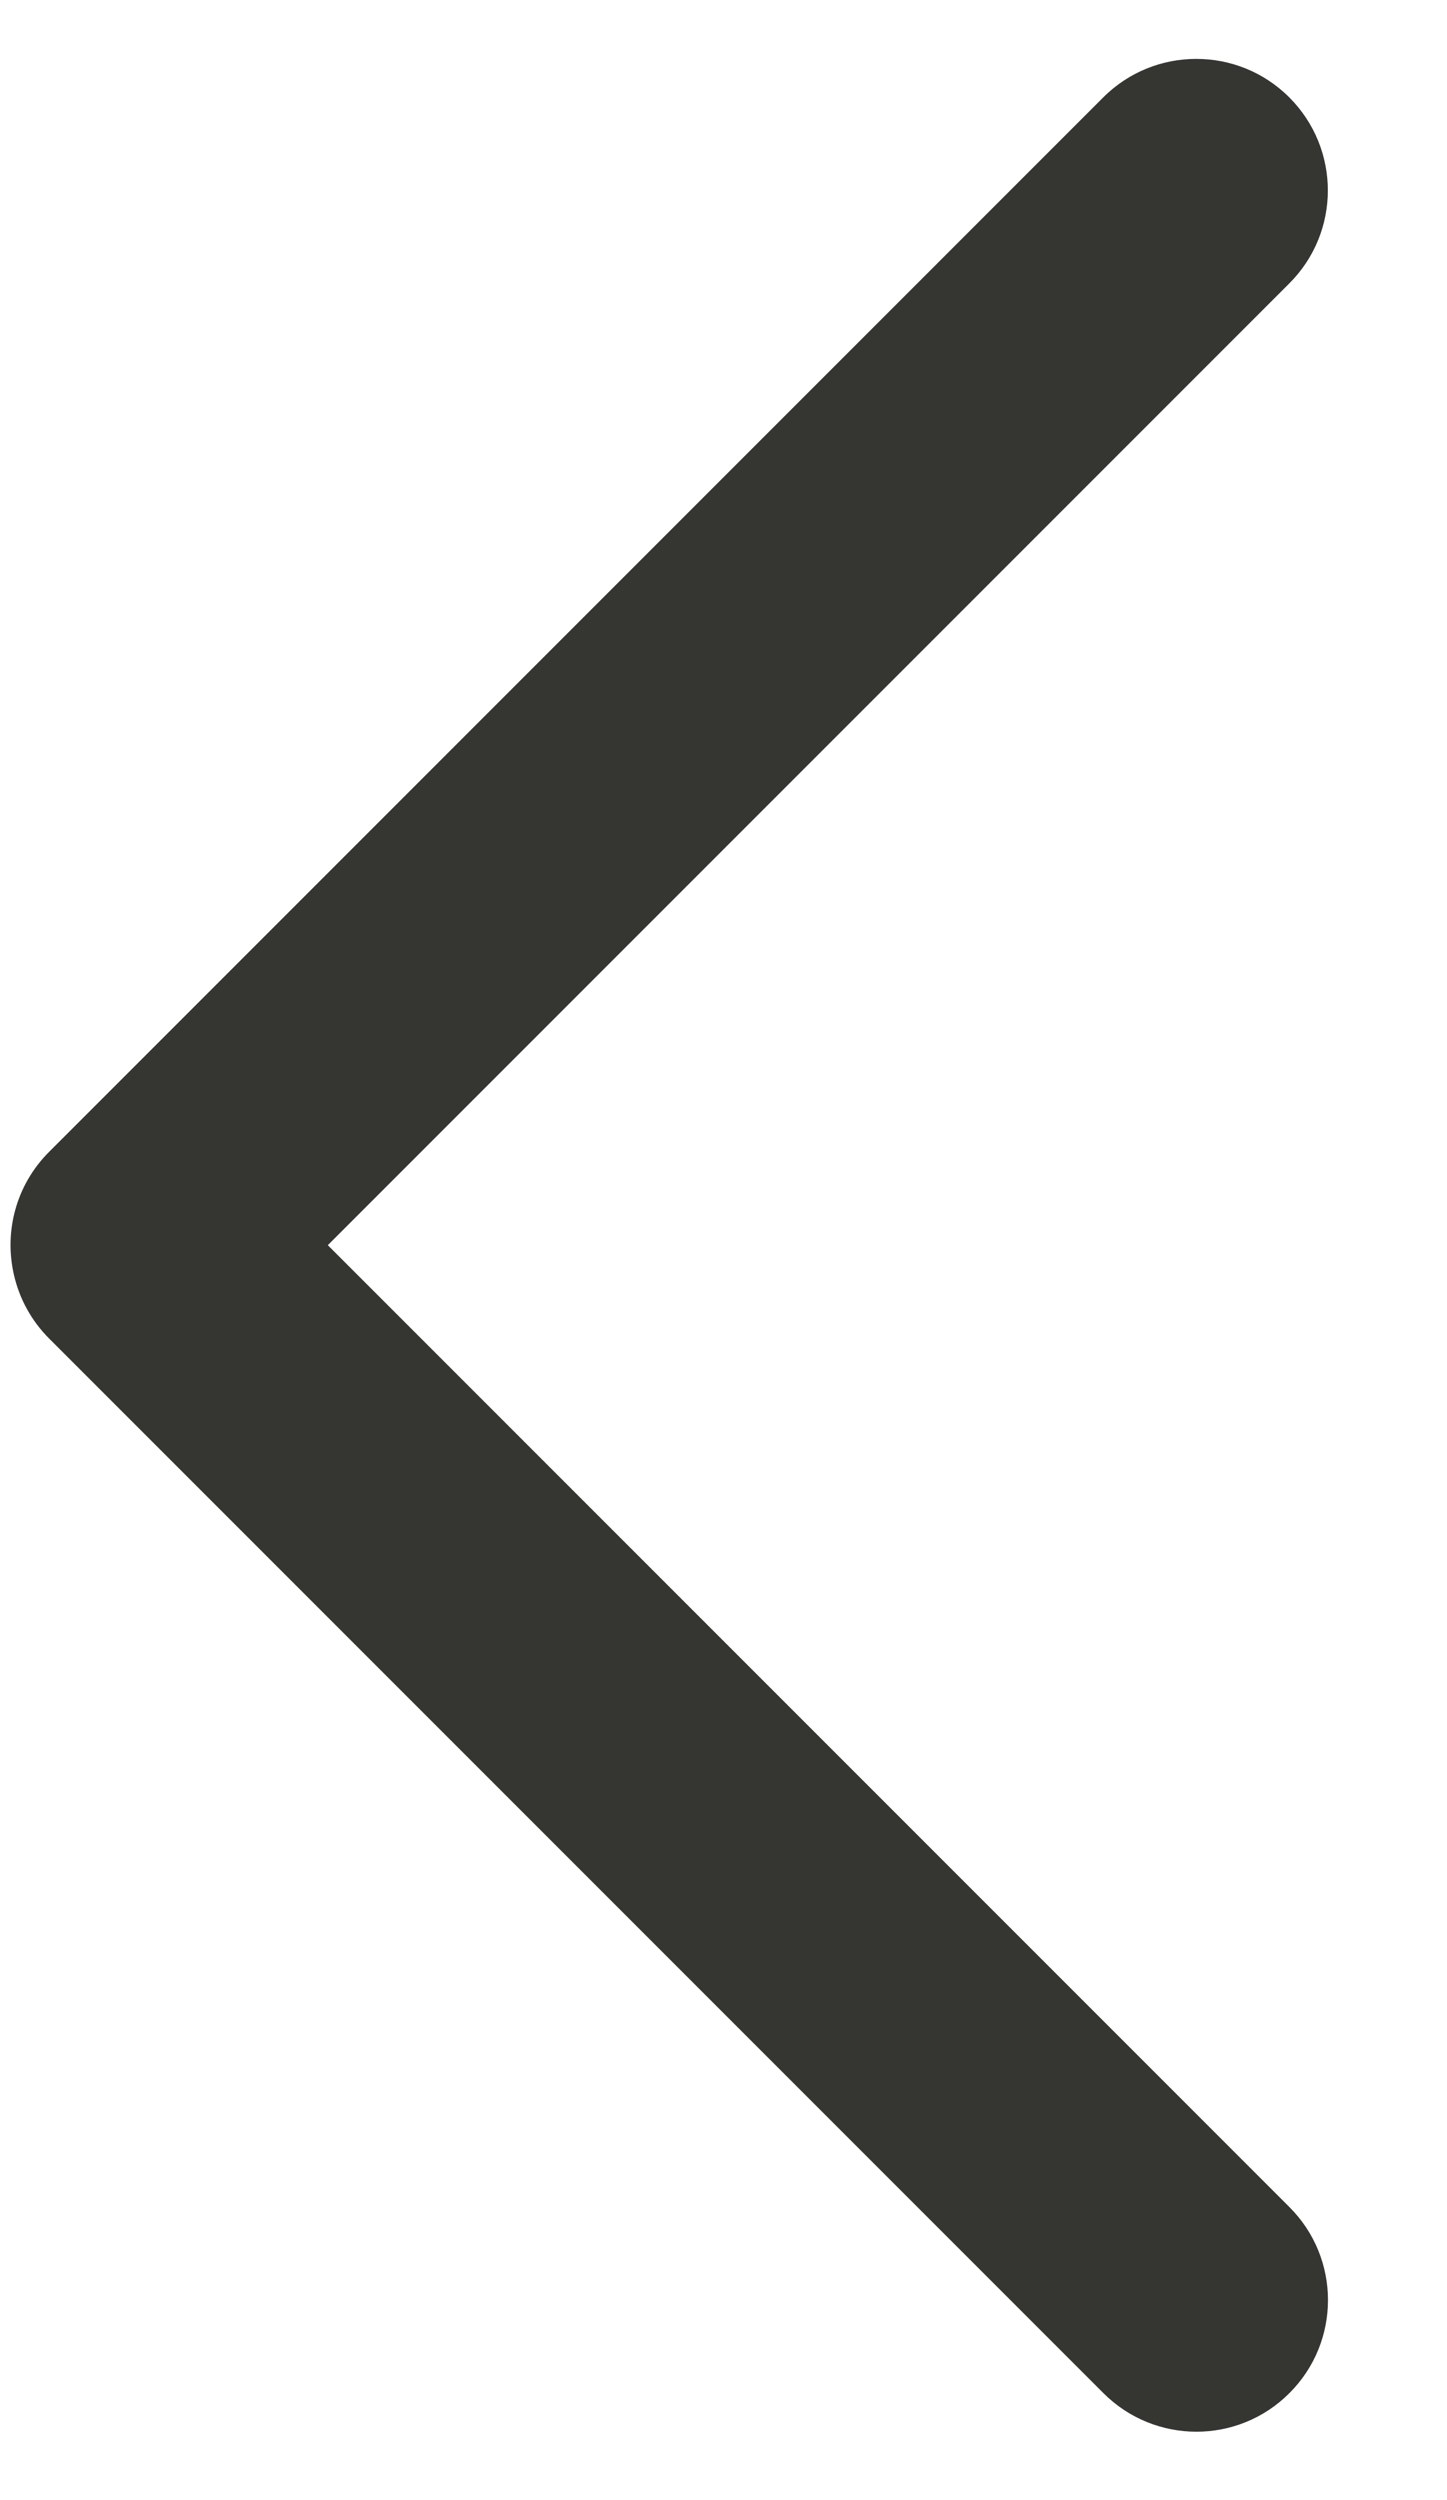 <svg width="11" height="19" viewBox="0 0 11 19" fill="none" xmlns="http://www.w3.org/2000/svg">
<path fill-rule="evenodd" clip-rule="evenodd" d="M0.107 9.693C0.03 9.366 0.118 9.009 0.373 8.754L8.387 0.74C8.777 0.35 9.411 0.35 9.801 0.74C10.192 1.131 10.192 1.764 9.801 2.154L2.492 9.463L9.802 16.773C10.193 17.163 10.193 17.797 9.802 18.187C9.412 18.578 8.779 18.578 8.388 18.187L0.374 10.173C0.237 10.036 0.148 9.869 0.107 9.693Z" fill="#353632"/>
</svg>
